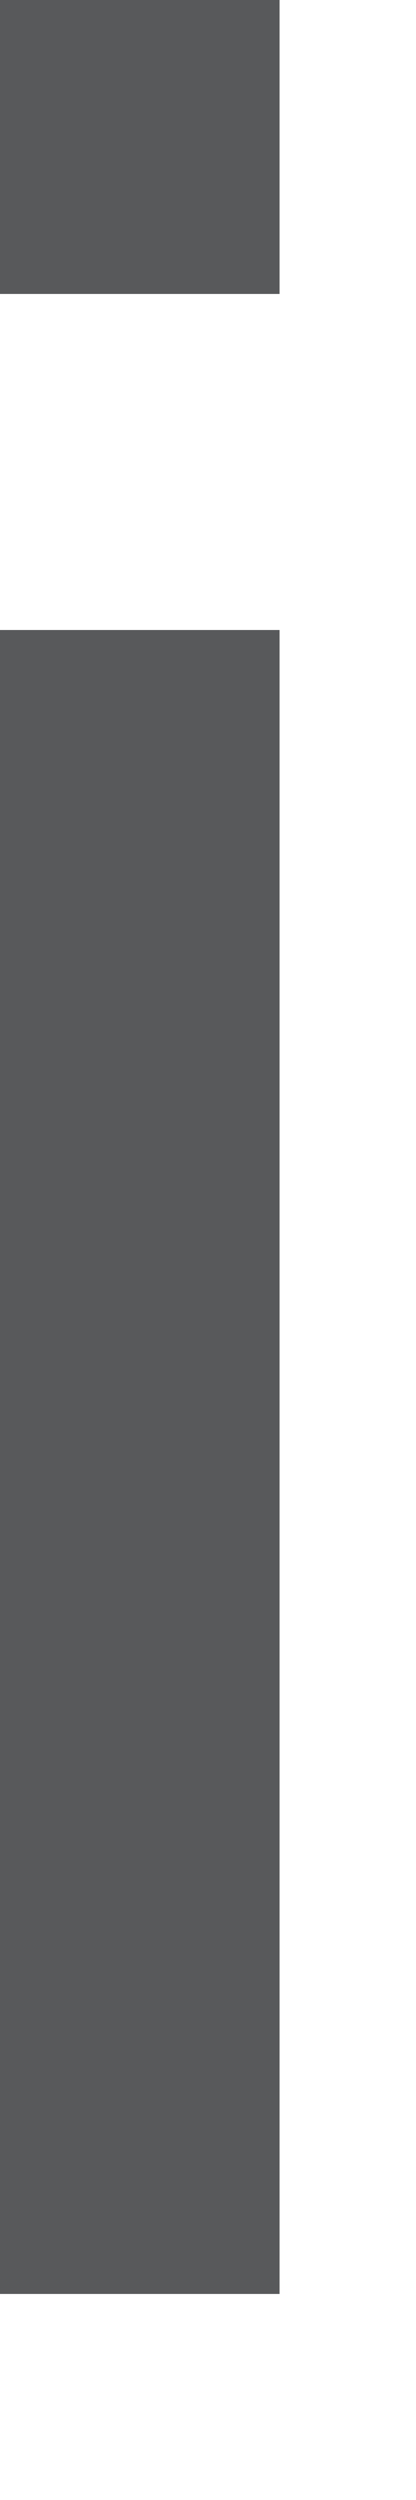 <?xml version="1.0" encoding="utf-8"?>
<svg xmlns="http://www.w3.org/2000/svg" fill="none" height="100%" overflow="visible" preserveAspectRatio="none" style="display: block;" viewBox="0 0 2 12" width="100%">
<path d="M1.344 1.411H0V0H1.344V1.411ZM1.344 11.011H0V3.024H1.344V11.011Z" fill="#58595B" id="Vector"/>
</svg>